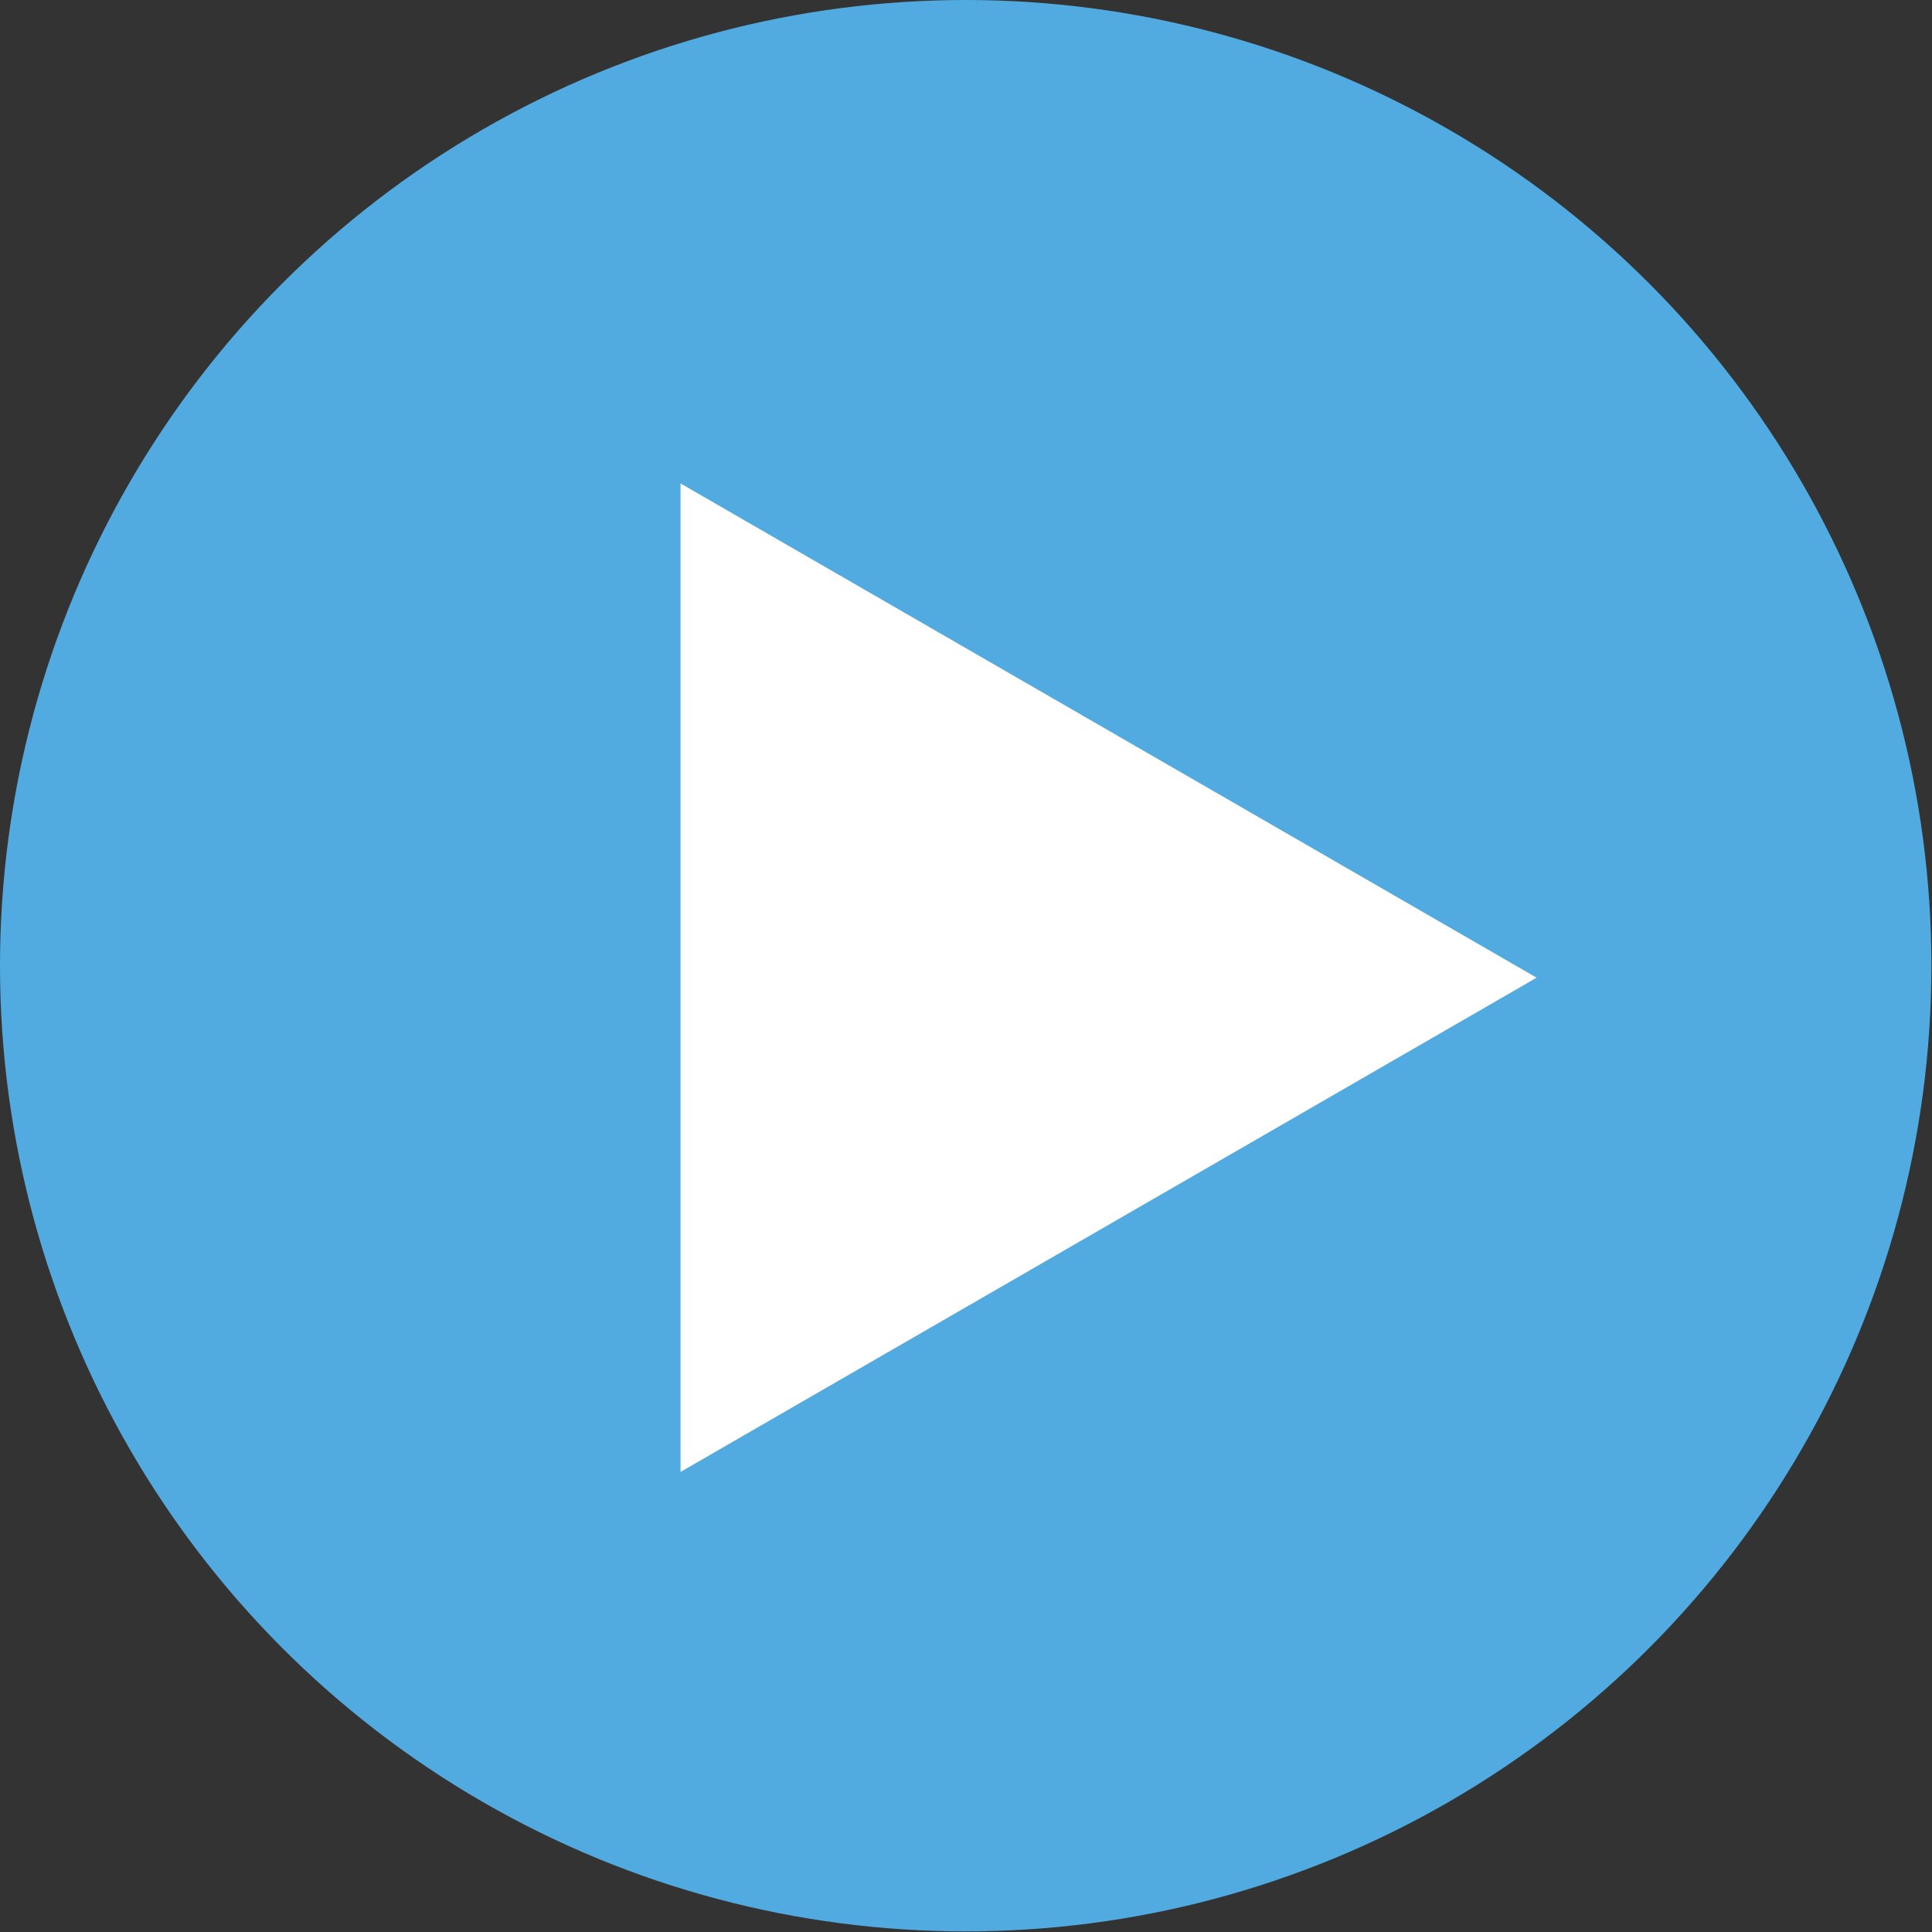 <svg xmlns="http://www.w3.org/2000/svg" viewBox="0 0 32.25 32.25"><rect x="0" y="0" width="32.25" height="32.25" fill="#333333" stroke="none"/><g id="Layer_2" data-name="Layer 2"><g id="Layer_1-2" data-name="Layer 1"><circle cx="16.12" cy="16.12" r="16.12" style="fill:#51abe1"/><polygon points="25.65 16.32 11.36 24.57 11.36 8.07 25.65 16.32" style="fill:#fff"/></g></g></svg>
